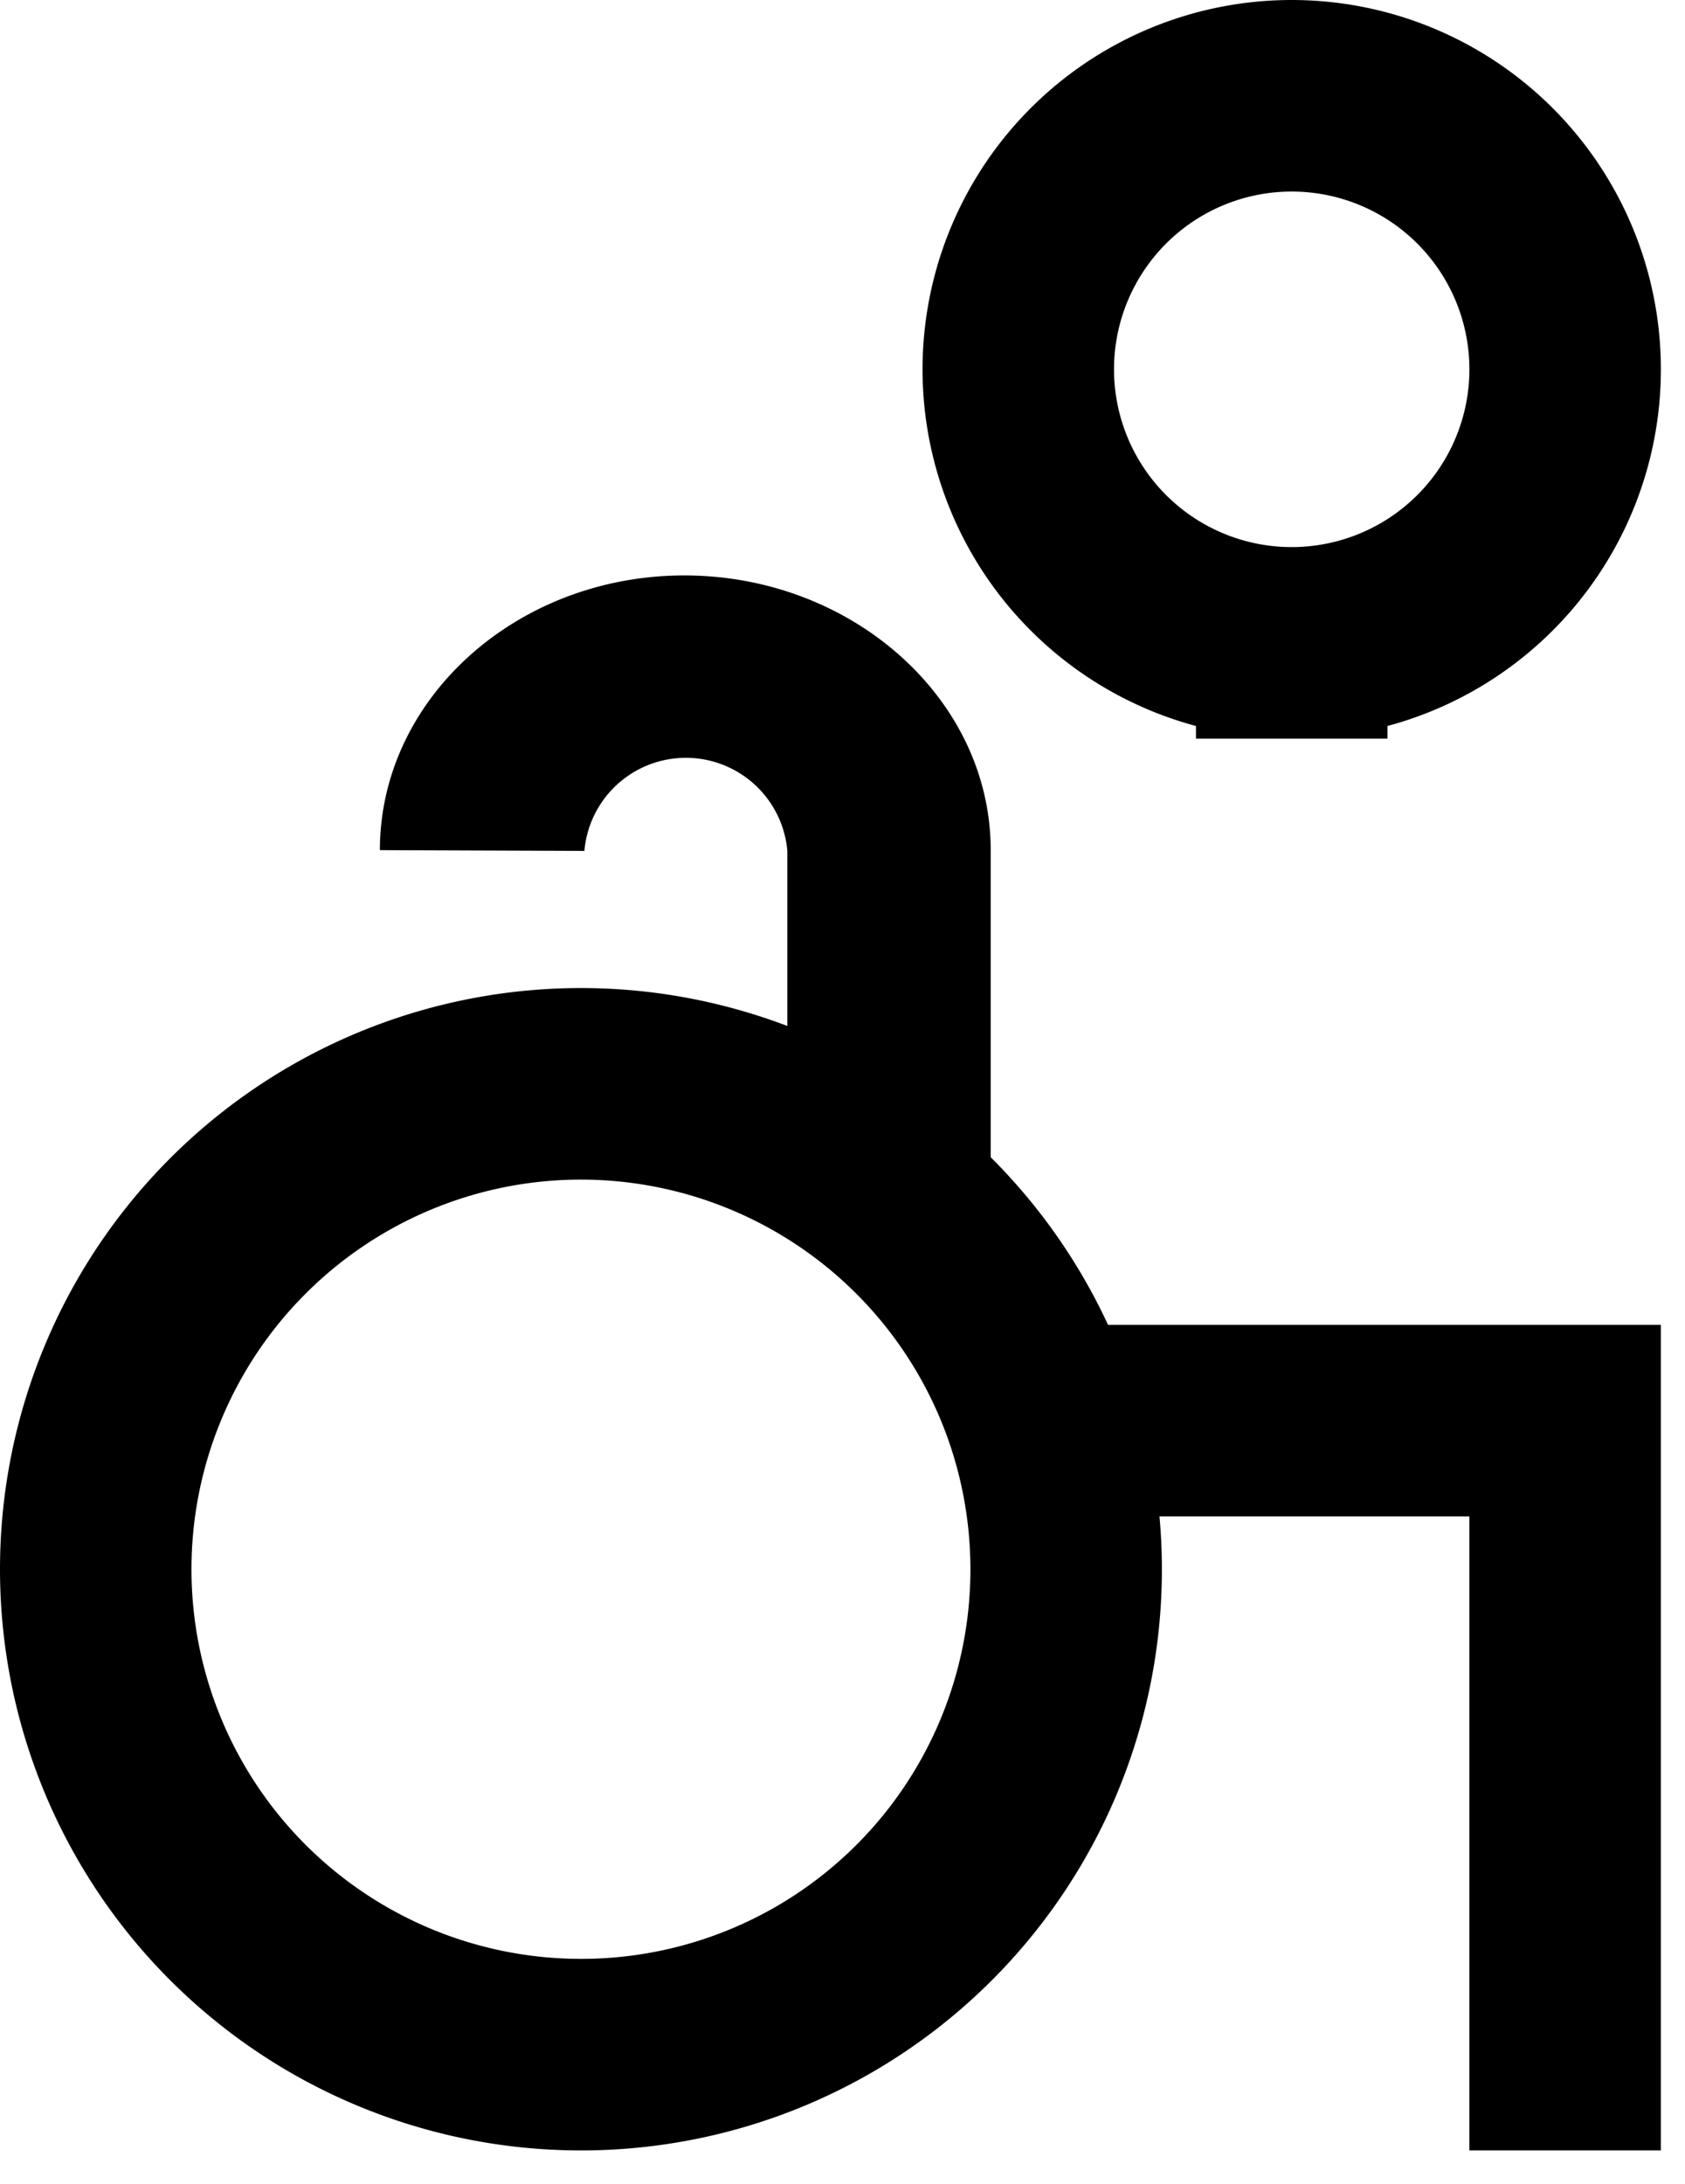<svg width="44" height="57" fill="none" xmlns="http://www.w3.org/2000/svg"><g clip-path="url(#clip0_398_27)"><path d="M9.92 22.19c0-3.95 3.57-7.17 7.95-7.17 4.38 0 8 3.22 8 7.17v9.85l-5.31-2.83v-7a2.66 2.66 0 00-5.3 0" fill="#000"/><path d="M15.16 53.63a12.67 12.67 0 1112.68-12.67 12.66 12.66 0 01-12.68 12.67z" stroke="#000" stroke-width="5"/><path d="M40.87 56.13V37.08H27.21m6.52-20.3a7.14 7.14 0 100-14.28 7.14 7.14 0 000 14.28z" stroke="#000" stroke-width="5"/></g><defs><clipPath id="clip0_398_27"><path fill="#fff" d="M0 0h43.37v56.13H0z"/></clipPath></defs></svg>